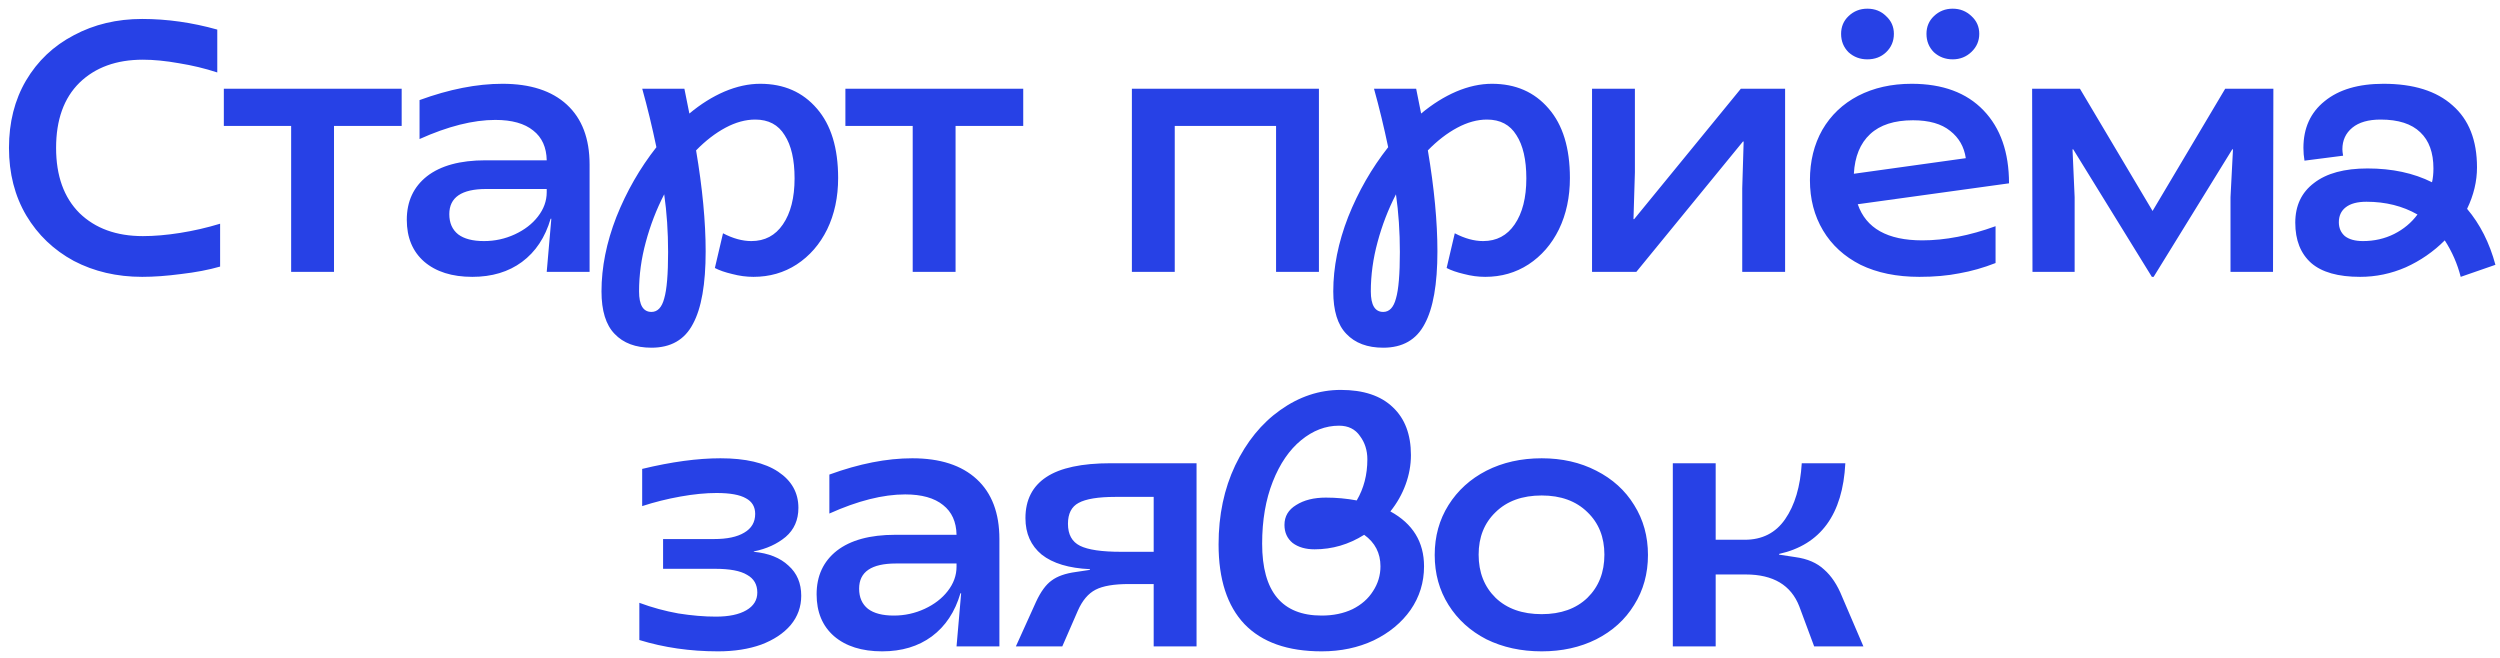 <?xml version="1.0" encoding="UTF-8"?> <svg xmlns="http://www.w3.org/2000/svg" width="247" height="65" viewBox="0 0 247 65" fill="none"><path d="M14.047 27.353C11.55 27.353 9.298 26.828 7.292 25.778C5.308 24.704 3.745 23.211 2.602 21.298C1.458 19.361 0.887 17.133 0.887 14.613C0.887 12.093 1.447 9.876 2.567 7.963C3.71 6.026 5.285 4.533 7.292 3.483C9.298 2.409 11.55 1.873 14.047 1.873C16.497 1.873 18.97 2.223 21.467 2.923V7.158C20.253 6.761 18.993 6.458 17.687 6.248C16.38 6.014 15.19 5.898 14.117 5.898C11.503 5.898 9.415 6.656 7.852 8.173C6.312 9.689 5.542 11.836 5.542 14.613C5.542 17.366 6.312 19.513 7.852 21.053C9.415 22.57 11.503 23.328 14.117 23.328C15.237 23.328 16.462 23.223 17.792 23.013C19.122 22.803 20.44 22.5 21.747 22.103V26.338C20.603 26.665 19.32 26.91 17.897 27.073C16.497 27.259 15.213 27.353 14.047 27.353ZM28.765 12.443H22.115V8.768H39.685V12.443H33V26.863H28.765V12.443ZM46.666 27.353C44.659 27.353 43.072 26.851 41.906 25.848C40.763 24.845 40.191 23.468 40.191 21.718C40.191 19.898 40.856 18.463 42.186 17.413C43.539 16.363 45.464 15.838 47.961 15.838H54.016C53.992 14.555 53.549 13.575 52.686 12.898C51.822 12.198 50.574 11.848 48.941 11.848C46.748 11.848 44.251 12.478 41.451 13.738V9.888C44.391 8.814 47.121 8.278 49.641 8.278C52.394 8.278 54.517 8.966 56.011 10.343C57.504 11.72 58.251 13.691 58.251 16.258V26.863H54.016L54.471 21.613H54.401C53.864 23.456 52.919 24.88 51.566 25.883C50.236 26.863 48.602 27.353 46.666 27.353ZM47.821 23.818C48.894 23.818 49.909 23.596 50.866 23.153C51.822 22.709 52.581 22.126 53.141 21.403C53.724 20.656 54.016 19.851 54.016 18.988V18.673H48.031C45.604 18.673 44.391 19.501 44.391 21.158C44.391 22.021 44.682 22.686 45.266 23.153C45.849 23.596 46.701 23.818 47.821 23.818ZM64.364 34.353C62.8 34.353 61.587 33.898 60.724 32.988C59.86 32.101 59.428 30.701 59.428 28.788C59.428 26.408 59.919 23.958 60.898 21.438C61.902 18.918 63.22 16.619 64.853 14.543C64.433 12.536 63.967 10.611 63.453 8.768H67.618L68.109 11.218C69.228 10.284 70.383 9.561 71.573 9.048C72.787 8.534 73.965 8.278 75.109 8.278C77.442 8.278 79.308 9.094 80.709 10.728C82.109 12.338 82.808 14.624 82.808 17.588C82.808 19.478 82.447 21.169 81.724 22.663C81 24.133 79.997 25.288 78.713 26.128C77.454 26.945 76.03 27.353 74.444 27.353C73.743 27.353 73.043 27.259 72.344 27.073C71.644 26.91 71.072 26.711 70.629 26.478L71.433 23.048C72.413 23.561 73.347 23.818 74.234 23.818C75.564 23.818 76.602 23.27 77.349 22.173C78.118 21.053 78.504 19.536 78.504 17.623C78.504 15.78 78.177 14.356 77.523 13.353C76.894 12.326 75.925 11.813 74.618 11.813C73.662 11.813 72.682 12.081 71.678 12.618C70.675 13.155 69.707 13.901 68.773 14.858C69.403 18.591 69.719 21.916 69.719 24.833C69.719 28.076 69.299 30.468 68.459 32.008C67.642 33.571 66.277 34.353 64.364 34.353ZM63.139 28.788C63.139 30.141 63.547 30.818 64.364 30.818C64.97 30.818 65.39 30.375 65.624 29.488C65.88 28.625 66.008 27.096 66.008 24.903C66.008 22.896 65.88 20.994 65.624 19.198C64.853 20.691 64.247 22.266 63.803 23.923C63.36 25.556 63.139 27.178 63.139 28.788ZM90.175 12.443H83.525V8.768H101.095V12.443H94.41V26.863H90.175V12.443ZM111.83 8.768H130.31V26.863H126.075V12.443H116.065V26.863H111.83V8.768ZM136.662 34.353C135.098 34.353 133.885 33.898 133.022 32.988C132.158 32.101 131.727 30.701 131.727 28.788C131.727 26.408 132.217 23.958 133.197 21.438C134.2 18.918 135.518 16.619 137.152 14.543C136.732 12.536 136.265 10.611 135.752 8.768H139.917L140.407 11.218C141.527 10.284 142.682 9.561 143.872 9.048C145.085 8.534 146.263 8.278 147.407 8.278C149.74 8.278 151.607 9.094 153.007 10.728C154.407 12.338 155.107 14.624 155.107 17.588C155.107 19.478 154.745 21.169 154.022 22.663C153.298 24.133 152.295 25.288 151.012 26.128C149.752 26.945 148.328 27.353 146.742 27.353C146.042 27.353 145.342 27.259 144.642 27.073C143.942 26.91 143.37 26.711 142.927 26.478L143.732 23.048C144.712 23.561 145.645 23.818 146.532 23.818C147.862 23.818 148.9 23.27 149.647 22.173C150.417 21.053 150.802 19.536 150.802 17.623C150.802 15.78 150.475 14.356 149.822 13.353C149.192 12.326 148.223 11.813 146.917 11.813C145.96 11.813 144.98 12.081 143.977 12.618C142.973 13.155 142.005 13.901 141.072 14.858C141.702 18.591 142.017 21.916 142.017 24.833C142.017 28.076 141.597 30.468 140.757 32.008C139.94 33.571 138.575 34.353 136.662 34.353ZM135.437 28.788C135.437 30.141 135.845 30.818 136.662 30.818C137.268 30.818 137.688 30.375 137.922 29.488C138.178 28.625 138.307 27.096 138.307 24.903C138.307 22.896 138.178 20.994 137.922 19.198C137.152 20.691 136.545 22.266 136.102 23.923C135.658 25.556 135.437 27.178 135.437 28.788ZM157.293 8.768H161.528V17.028L161.388 21.648H161.458L171.993 8.768H176.368V26.863H172.133V18.603L172.273 13.983H172.203L161.668 26.863H157.293V8.768ZM189.636 27.353C187.396 27.353 185.459 26.956 183.826 26.163C182.216 25.346 180.979 24.215 180.116 22.768C179.253 21.321 178.821 19.665 178.821 17.798C178.821 15.931 179.229 14.274 180.046 12.828C180.886 11.381 182.064 10.261 183.581 9.468C185.121 8.674 186.883 8.278 188.866 8.278C191.923 8.278 194.291 9.153 195.971 10.903C197.651 12.653 198.491 15.056 198.491 18.113L183.546 20.178C184.363 22.558 186.486 23.748 189.916 23.748C192.179 23.748 194.594 23.281 197.161 22.348V25.988C195.971 26.454 194.781 26.793 193.591 27.003C192.424 27.236 191.106 27.353 189.636 27.353ZM194.221 15.628C194.058 14.508 193.544 13.61 192.681 12.933C191.818 12.233 190.593 11.883 189.006 11.883C187.163 11.883 185.751 12.338 184.771 13.248C183.791 14.158 183.254 15.464 183.161 17.168L194.221 15.628ZM192.926 5.863C192.203 5.863 191.584 5.629 191.071 5.163C190.581 4.673 190.336 4.066 190.336 3.343C190.336 2.643 190.581 2.059 191.071 1.593C191.584 1.103 192.203 0.858 192.926 0.858C193.649 0.858 194.268 1.103 194.781 1.593C195.294 2.059 195.551 2.643 195.551 3.343C195.551 4.043 195.294 4.638 194.781 5.128C194.268 5.618 193.649 5.863 192.926 5.863ZM184.491 5.863C183.768 5.863 183.149 5.629 182.636 5.163C182.146 4.673 181.901 4.066 181.901 3.343C181.901 2.643 182.146 2.059 182.636 1.593C183.149 1.103 183.768 0.858 184.491 0.858C185.238 0.858 185.856 1.103 186.346 1.593C186.859 2.059 187.116 2.643 187.116 3.343C187.116 4.066 186.859 4.673 186.346 5.163C185.856 5.629 185.238 5.863 184.491 5.863ZM204.834 14.753H204.764L204.974 19.478V26.863H200.809L200.774 8.768H205.499L212.674 20.843L219.849 8.768H224.609L224.574 26.863H220.374V19.478L220.619 14.753H220.549L212.779 27.353H212.604L204.834 14.753ZM233.178 27.353C231.008 27.353 229.398 26.898 228.348 25.988C227.298 25.055 226.773 23.724 226.773 21.998C226.773 20.318 227.391 19.011 228.628 18.078C229.864 17.121 231.626 16.643 233.913 16.643C236.339 16.643 238.463 17.098 240.283 18.008C240.376 17.611 240.423 17.156 240.423 16.643C240.423 15.079 239.991 13.889 239.128 13.073C238.264 12.233 236.958 11.813 235.208 11.813C233.994 11.813 233.061 12.081 232.408 12.618C231.754 13.155 231.428 13.866 231.428 14.753C231.428 14.893 231.451 15.103 231.498 15.383L227.683 15.873C227.613 15.453 227.578 15.033 227.578 14.613C227.578 12.653 228.278 11.113 229.678 9.993C231.078 8.849 233.014 8.278 235.488 8.278C238.451 8.278 240.726 8.989 242.313 10.413C243.923 11.813 244.728 13.854 244.728 16.538C244.728 17.915 244.401 19.279 243.748 20.633C245.031 22.149 245.964 23.993 246.548 26.163L243.118 27.353C242.791 26.07 242.266 24.868 241.543 23.748C240.423 24.868 239.139 25.755 237.693 26.408C236.246 27.038 234.741 27.353 233.178 27.353ZM231.078 21.963C231.078 22.523 231.276 22.978 231.673 23.328C232.093 23.654 232.688 23.818 233.458 23.818C234.578 23.818 235.604 23.584 236.538 23.118C237.471 22.651 238.241 22.009 238.848 21.193C237.378 20.353 235.698 19.933 233.808 19.933C232.898 19.933 232.209 20.119 231.743 20.493C231.299 20.843 231.078 21.333 231.078 21.963ZM70.937 64.353C68.184 64.353 65.594 63.98 63.167 63.233V59.558C64.427 60.025 65.711 60.374 67.017 60.608C68.347 60.818 69.584 60.923 70.727 60.923C72.011 60.923 73.014 60.713 73.737 60.293C74.461 59.873 74.822 59.289 74.822 58.543C74.822 57.749 74.484 57.166 73.807 56.793C73.154 56.396 72.104 56.198 70.657 56.198H65.512V53.258H70.552C71.836 53.258 72.827 53.048 73.527 52.628C74.251 52.208 74.612 51.59 74.612 50.773C74.612 50.073 74.309 49.559 73.702 49.233C73.096 48.883 72.127 48.708 70.797 48.708C69.724 48.708 68.534 48.825 67.227 49.058C65.921 49.291 64.661 49.606 63.447 50.003V46.328C66.341 45.628 68.919 45.278 71.182 45.278C73.656 45.278 75.557 45.721 76.887 46.608C78.217 47.495 78.882 48.684 78.882 50.178C78.882 51.368 78.462 52.325 77.622 53.048C76.782 53.748 75.732 54.226 74.472 54.483V54.518C75.942 54.658 77.086 55.113 77.902 55.883C78.742 56.63 79.162 57.621 79.162 58.858C79.162 59.955 78.812 60.923 78.112 61.763C77.412 62.58 76.444 63.221 75.207 63.688C73.971 64.131 72.547 64.353 70.937 64.353ZM87.156 64.353C85.149 64.353 83.562 63.851 82.396 62.848C81.252 61.844 80.681 60.468 80.681 58.718C80.681 56.898 81.346 55.463 82.676 54.413C84.029 53.363 85.954 52.838 88.451 52.838H94.506C94.482 51.554 94.039 50.575 93.176 49.898C92.312 49.198 91.064 48.848 89.431 48.848C87.237 48.848 84.741 49.478 81.941 50.738V46.888C84.881 45.815 87.611 45.278 90.131 45.278C92.884 45.278 95.007 45.966 96.501 47.343C97.994 48.719 98.741 50.691 98.741 53.258V63.863H94.506L94.961 58.613H94.891C94.354 60.456 93.409 61.88 92.056 62.883C90.726 63.863 89.092 64.353 87.156 64.353ZM88.311 60.818C89.384 60.818 90.399 60.596 91.356 60.153C92.312 59.709 93.071 59.126 93.631 58.403C94.214 57.656 94.506 56.851 94.506 55.988V55.673H88.521C86.094 55.673 84.881 56.501 84.881 58.158C84.881 59.021 85.172 59.686 85.756 60.153C86.339 60.596 87.191 60.818 88.311 60.818ZM102.364 59.453C102.83 58.45 103.344 57.749 103.904 57.353C104.464 56.933 105.257 56.653 106.284 56.513L107.684 56.303V56.233C105.607 56.139 104.02 55.661 102.924 54.798C101.85 53.911 101.314 52.709 101.314 51.193C101.314 49.396 102.002 48.043 103.379 47.133C104.755 46.223 106.879 45.768 109.749 45.768H118.219V63.863H113.984V57.703H111.534C110.064 57.703 108.967 57.889 108.244 58.263C107.52 58.636 106.937 59.325 106.494 60.328L104.954 63.863H100.369L102.364 59.453ZM113.984 54.518V49.093H110.204C108.5 49.093 107.287 49.291 106.564 49.688C105.864 50.061 105.514 50.749 105.514 51.753C105.514 52.803 105.91 53.526 106.704 53.923C107.497 54.319 108.85 54.518 110.764 54.518H113.984ZM130.58 64.353C127.22 64.353 124.677 63.455 122.95 61.658C121.247 59.861 120.395 57.236 120.395 53.783C120.395 50.889 120.943 48.288 122.04 45.978C123.16 43.645 124.642 41.825 126.485 40.518C128.352 39.188 130.347 38.523 132.47 38.523C134.71 38.523 136.425 39.094 137.615 40.238C138.805 41.358 139.4 42.933 139.4 44.963C139.4 45.943 139.225 46.911 138.875 47.868C138.525 48.825 138.023 49.711 137.37 50.528C139.587 51.741 140.695 53.55 140.695 55.953C140.695 57.539 140.252 58.974 139.365 60.258C138.478 61.518 137.265 62.521 135.725 63.268C134.185 63.991 132.47 64.353 130.58 64.353ZM130.58 60.818C131.723 60.818 132.738 60.608 133.625 60.188C134.512 59.745 135.188 59.15 135.655 58.403C136.145 57.656 136.39 56.84 136.39 55.953C136.39 54.646 135.853 53.608 134.78 52.838C133.263 53.794 131.63 54.273 129.88 54.273C128.993 54.273 128.27 54.063 127.71 53.643C127.173 53.2 126.905 52.605 126.905 51.858C126.905 51.018 127.29 50.364 128.06 49.898C128.83 49.408 129.81 49.163 131 49.163C132.027 49.163 133.042 49.256 134.045 49.443C134.745 48.253 135.095 46.9 135.095 45.383C135.095 44.496 134.85 43.726 134.36 43.073C133.893 42.396 133.205 42.058 132.295 42.058C130.965 42.058 129.717 42.536 128.55 43.493C127.383 44.45 126.45 45.815 125.75 47.588C125.05 49.361 124.7 51.403 124.7 53.713C124.7 58.45 126.66 60.818 130.58 60.818ZM152.319 64.353C150.289 64.353 148.469 63.956 146.859 63.163C145.272 62.346 144.024 61.215 143.114 59.768C142.204 58.321 141.749 56.676 141.749 54.833C141.749 52.989 142.204 51.344 143.114 49.898C144.024 48.451 145.272 47.319 146.859 46.503C148.469 45.686 150.289 45.278 152.319 45.278C154.326 45.278 156.122 45.686 157.709 46.503C159.319 47.319 160.567 48.451 161.454 49.898C162.364 51.344 162.819 52.989 162.819 54.833C162.819 56.676 162.364 58.321 161.454 59.768C160.567 61.215 159.319 62.346 157.709 63.163C156.122 63.956 154.326 64.353 152.319 64.353ZM152.319 60.678C154.209 60.678 155.714 60.141 156.834 59.068C157.954 57.971 158.514 56.548 158.514 54.798C158.514 53.071 157.954 51.671 156.834 50.598C155.714 49.501 154.209 48.953 152.319 48.953C150.406 48.953 148.889 49.501 147.769 50.598C146.649 51.671 146.089 53.071 146.089 54.798C146.089 56.548 146.649 57.971 147.769 59.068C148.889 60.141 150.406 60.678 152.319 60.678ZM177.769 59.908C176.952 57.808 175.191 56.758 172.484 56.758H169.509V63.863H165.274V45.768H169.509V53.328H172.379C174.106 53.328 175.436 52.651 176.369 51.298C177.326 49.921 177.874 48.078 178.014 45.768H182.319C182.062 50.831 179.881 53.818 175.774 54.728V54.798L177.384 55.043C178.574 55.206 179.519 55.614 180.219 56.268C180.942 56.898 181.537 57.796 182.004 58.963L184.104 63.863H179.239L177.769 59.908Z" fill="#2741E6"></path></svg> 